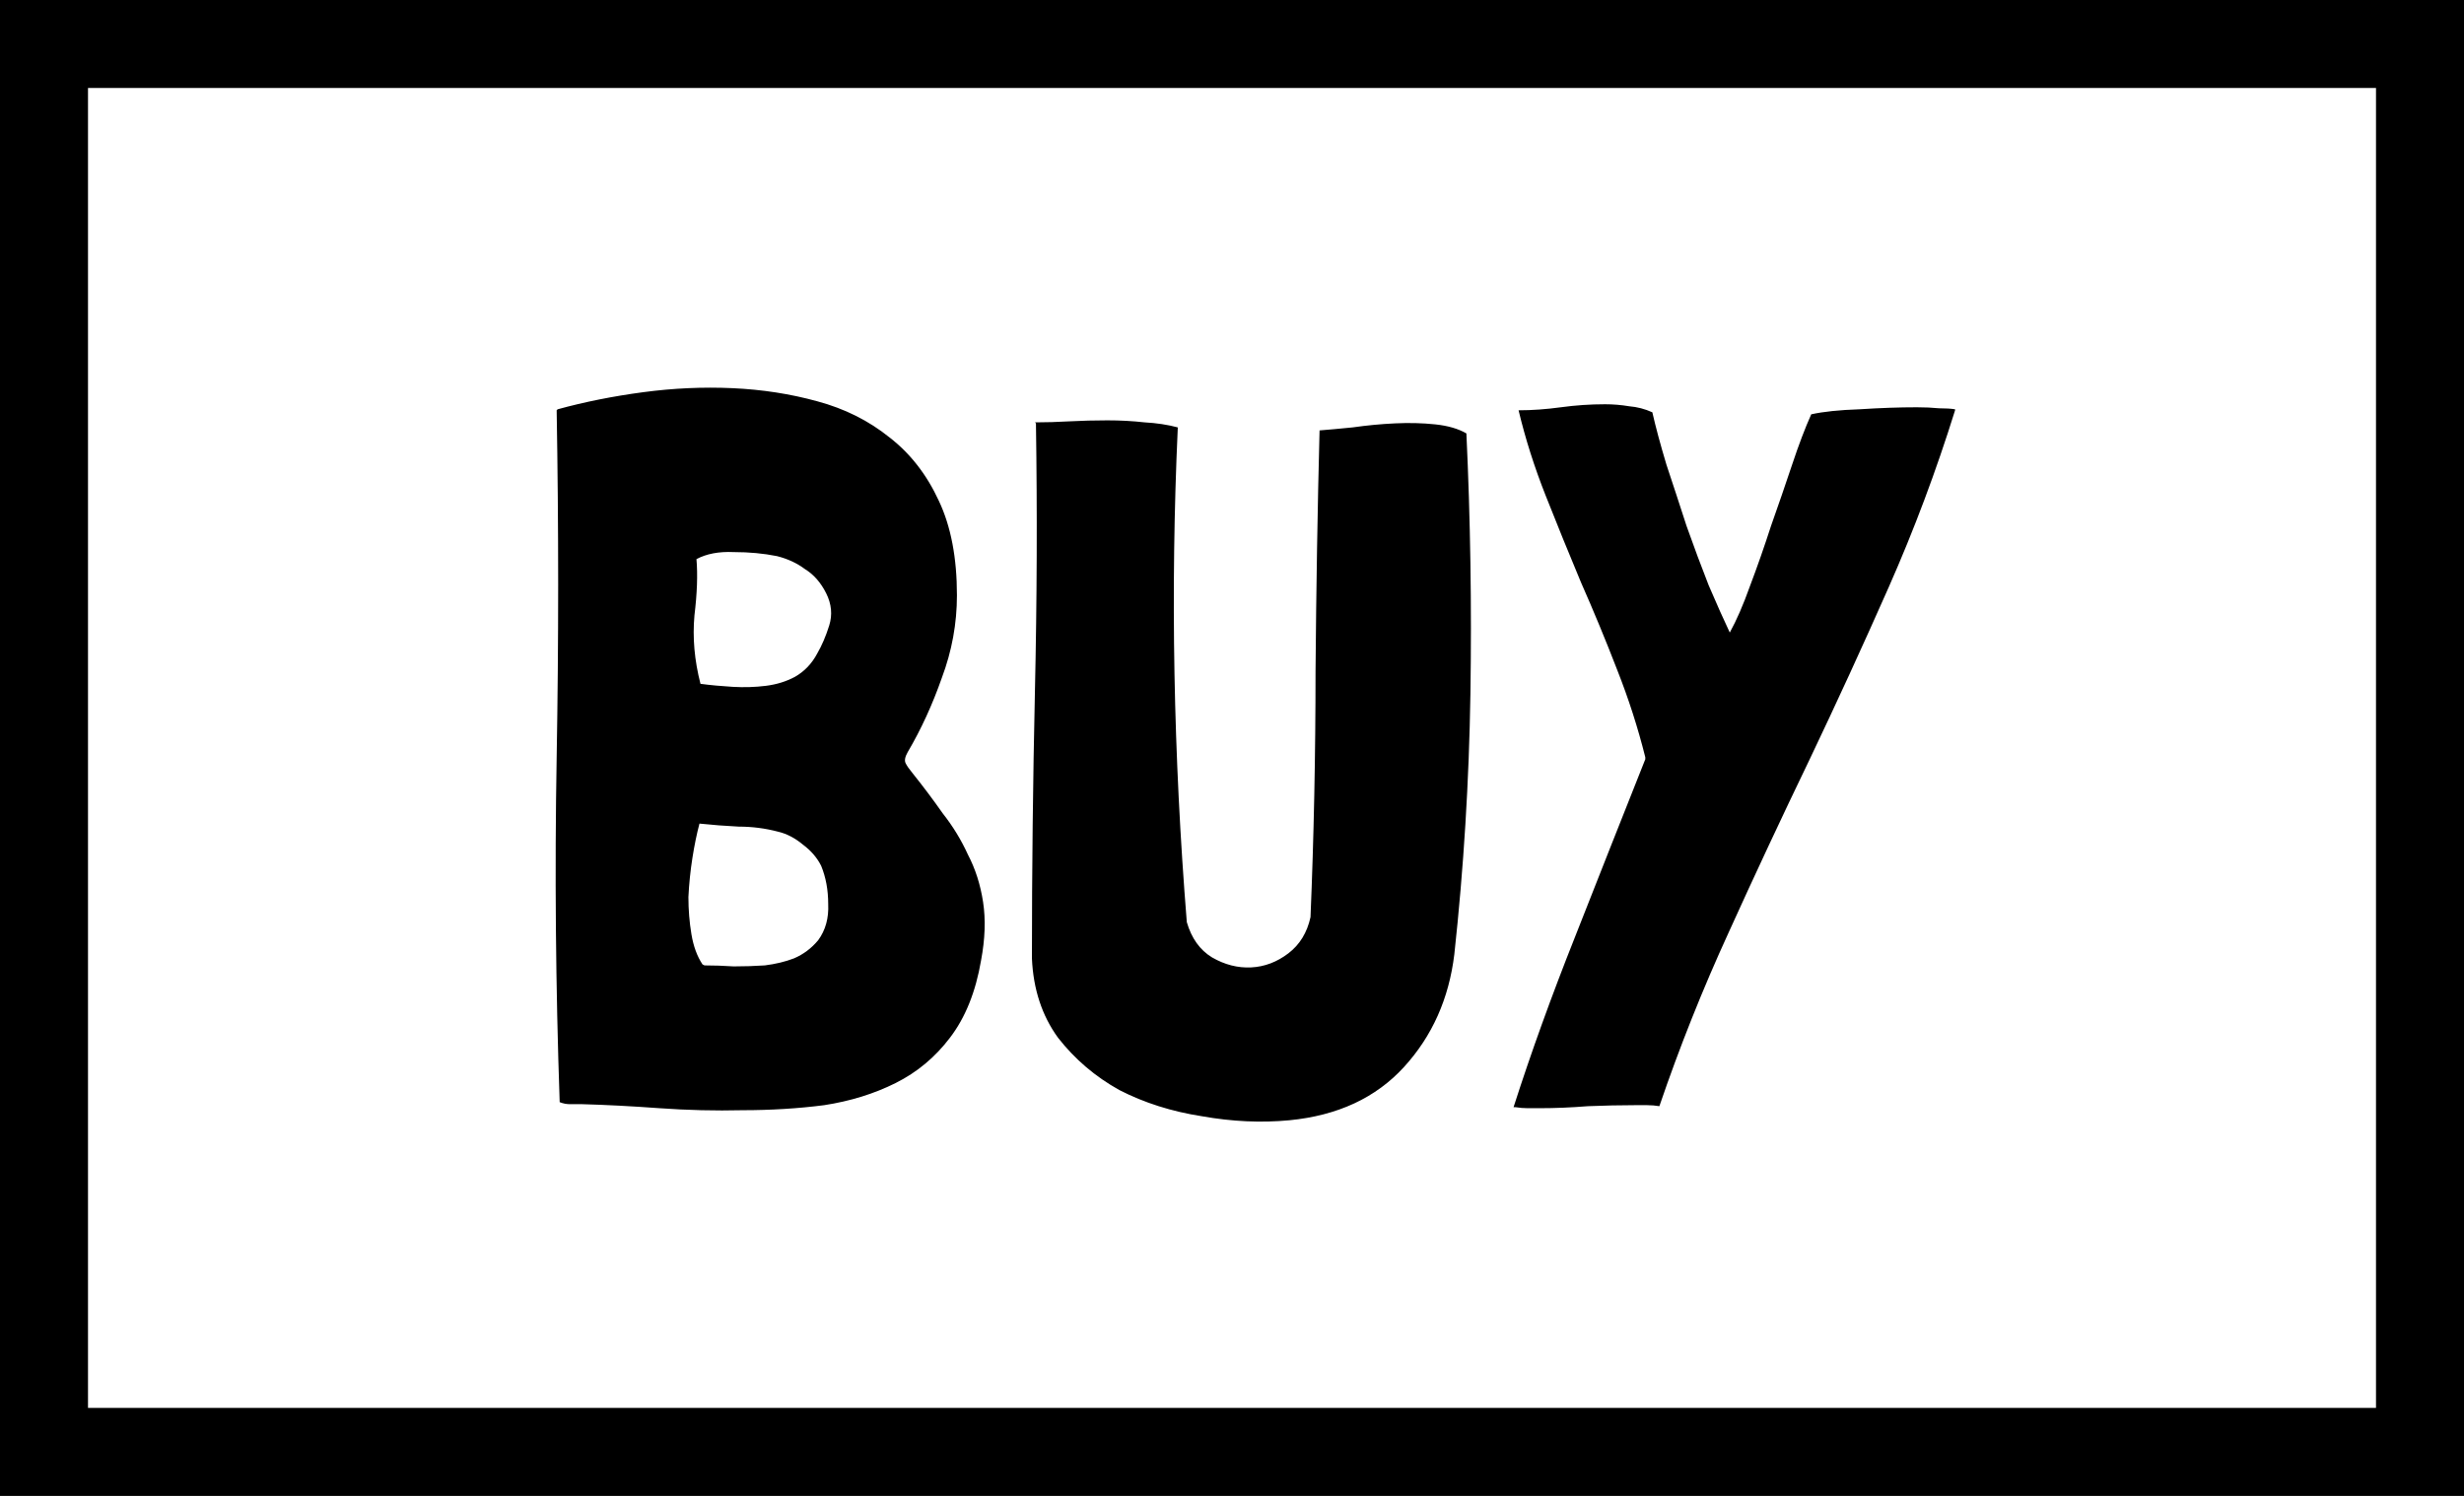 <svg width="196" height="119" viewBox="0 0 196 119" fill="none" xmlns="http://www.w3.org/2000/svg">
<rect x="0" y="0" width="196" height="119" fill="#808080" stroke="none"/>
<rect x="3.5" y="3.5" width="189" height="112" fill="white" stroke="black" stroke-width="7"/>
<path d="M72.04 60.72C72.147 60.933 72.333 61.2 72.6 61.52C73.453 62.587 74.253 63.653 75 64.72C75.8 65.733 76.467 66.827 77 68C77.587 69.12 77.987 70.373 78.2 71.76C78.413 73.147 78.36 74.693 78.04 76.4C77.613 78.907 76.787 80.96 75.56 82.56C74.387 84.107 72.947 85.307 71.24 86.16C69.533 87.013 67.64 87.6 65.56 87.92C63.48 88.187 61.32 88.32 59.08 88.32C56.893 88.373 54.68 88.32 52.44 88.16C50.253 88 48.2 87.893 46.28 87.84C45.96 87.84 45.64 87.84 45.32 87.84C45.053 87.84 44.787 87.787 44.52 87.68C44.2 78.453 44.12 69.307 44.28 60.24C44.44 51.12 44.44 41.92 44.28 32.64L44.36 32.56C46.493 31.973 48.76 31.52 51.16 31.2C53.56 30.88 55.933 30.773 58.28 30.88C60.627 30.987 62.867 31.333 65 31.92C67.187 32.507 69.107 33.467 70.76 34.8C72.413 36.08 73.72 37.76 74.68 39.84C75.64 41.867 76.12 44.373 76.12 47.36C76.12 49.6 75.72 51.787 74.92 53.92C74.173 56.053 73.267 58.027 72.2 59.84C71.987 60.213 71.933 60.507 72.04 60.72ZM63.16 76.24C63.907 75.92 64.547 75.44 65.08 74.8C65.667 74 65.933 73.04 65.88 71.92C65.88 70.8 65.693 69.787 65.32 68.88C65 68.24 64.52 67.68 63.88 67.2C63.24 66.667 62.573 66.32 61.88 66.16C60.867 65.893 59.827 65.76 58.76 65.76C57.693 65.707 56.653 65.627 55.64 65.52C55.427 66.32 55.24 67.227 55.08 68.24C54.92 69.253 54.813 70.293 54.76 71.36C54.76 72.373 54.84 73.36 55 74.32C55.16 75.28 55.453 76.08 55.88 76.72L56.04 76.8C56.787 76.8 57.56 76.827 58.36 76.88C59.213 76.88 60.04 76.853 60.84 76.8C61.693 76.693 62.467 76.507 63.16 76.24ZM63.24 53.84C63.987 53.413 64.573 52.8 65 52C65.373 51.36 65.693 50.613 65.96 49.76C66.227 48.907 66.147 48.053 65.72 47.2C65.293 46.347 64.733 45.707 64.04 45.28C63.4 44.8 62.653 44.453 61.8 44.24C60.733 44.027 59.587 43.92 58.36 43.92C57.187 43.867 56.2 44.053 55.4 44.48C55.507 45.707 55.453 47.2 55.24 48.96C55.08 50.72 55.24 52.533 55.72 54.4C56.52 54.507 57.373 54.587 58.28 54.64C59.187 54.693 60.067 54.667 60.92 54.56C61.773 54.453 62.547 54.213 63.24 53.84ZM114.165 33.76C115.178 33.867 116.005 34.107 116.645 34.48C116.965 41.307 117.072 48.213 116.965 55.2C116.858 62.133 116.432 69.04 115.685 75.92C115.258 79.44 113.925 82.427 111.685 84.88C109.445 87.333 106.405 88.747 102.565 89.12C100.325 89.333 98.005 89.227 95.605 88.8C93.205 88.427 91.018 87.733 89.045 86.72C87.125 85.653 85.498 84.267 84.165 82.56C82.885 80.8 82.192 78.693 82.085 76.24C82.085 69.2 82.165 62.107 82.325 54.96C82.485 47.813 82.512 40.72 82.405 33.68L82.325 33.6H82.405C83.205 33.6 84.085 33.573 85.045 33.52C86.058 33.467 87.072 33.44 88.085 33.44C89.098 33.44 90.085 33.493 91.045 33.6C92.005 33.653 92.885 33.787 93.685 34V34.08C93.098 46.987 93.338 60.08 94.405 73.36C94.778 74.64 95.445 75.573 96.405 76.16C97.418 76.747 98.458 77.013 99.525 76.96C100.592 76.907 101.578 76.533 102.485 75.84C103.392 75.147 103.978 74.187 104.245 72.96C104.512 66.56 104.645 60.053 104.645 53.44C104.698 46.827 104.805 40.427 104.965 34.24C105.658 34.187 106.538 34.107 107.605 34C108.725 33.84 109.845 33.733 110.965 33.68C112.085 33.627 113.152 33.653 114.165 33.76ZM154.236 32.48C154.769 32.48 155.196 32.507 155.516 32.56V32.64C154.022 37.44 152.262 42.133 150.236 46.72C148.209 51.307 146.102 55.893 143.916 60.48C141.729 65.013 139.596 69.573 137.516 74.16C135.436 78.693 133.596 83.307 131.996 88C131.676 87.947 131.356 87.92 131.036 87.92C130.716 87.92 130.369 87.92 129.996 87.92C128.876 87.92 127.649 87.947 126.316 88C124.982 88.107 123.702 88.16 122.476 88.16C122.156 88.16 121.836 88.16 121.516 88.16C121.196 88.16 120.876 88.133 120.556 88.08H120.396C121.782 83.76 123.409 79.253 125.276 74.56C127.142 69.813 129.009 65.093 130.876 60.4V60.24C130.289 57.893 129.542 55.573 128.636 53.28C127.729 50.933 126.769 48.613 125.756 46.32C124.796 44.027 123.862 41.733 122.956 39.44C122.049 37.147 121.329 34.88 120.796 32.64C121.862 32.64 122.982 32.56 124.156 32.4C125.329 32.24 126.502 32.16 127.676 32.16C128.316 32.16 128.956 32.213 129.596 32.32C130.236 32.373 130.849 32.533 131.436 32.8C131.702 33.973 132.076 35.36 132.556 36.96C133.089 38.56 133.622 40.187 134.156 41.84C134.742 43.493 135.329 45.067 135.916 46.56C136.556 48.053 137.116 49.307 137.596 50.32C138.129 49.36 138.662 48.133 139.196 46.64C139.782 45.093 140.342 43.493 140.876 41.84C141.462 40.187 142.022 38.56 142.556 36.96C143.089 35.36 143.596 34.027 144.076 32.96C145.036 32.747 146.316 32.613 147.916 32.56C149.569 32.453 151.089 32.4 152.476 32.4C153.116 32.4 153.702 32.427 154.236 32.48Z" fill="black"/>
</svg>
